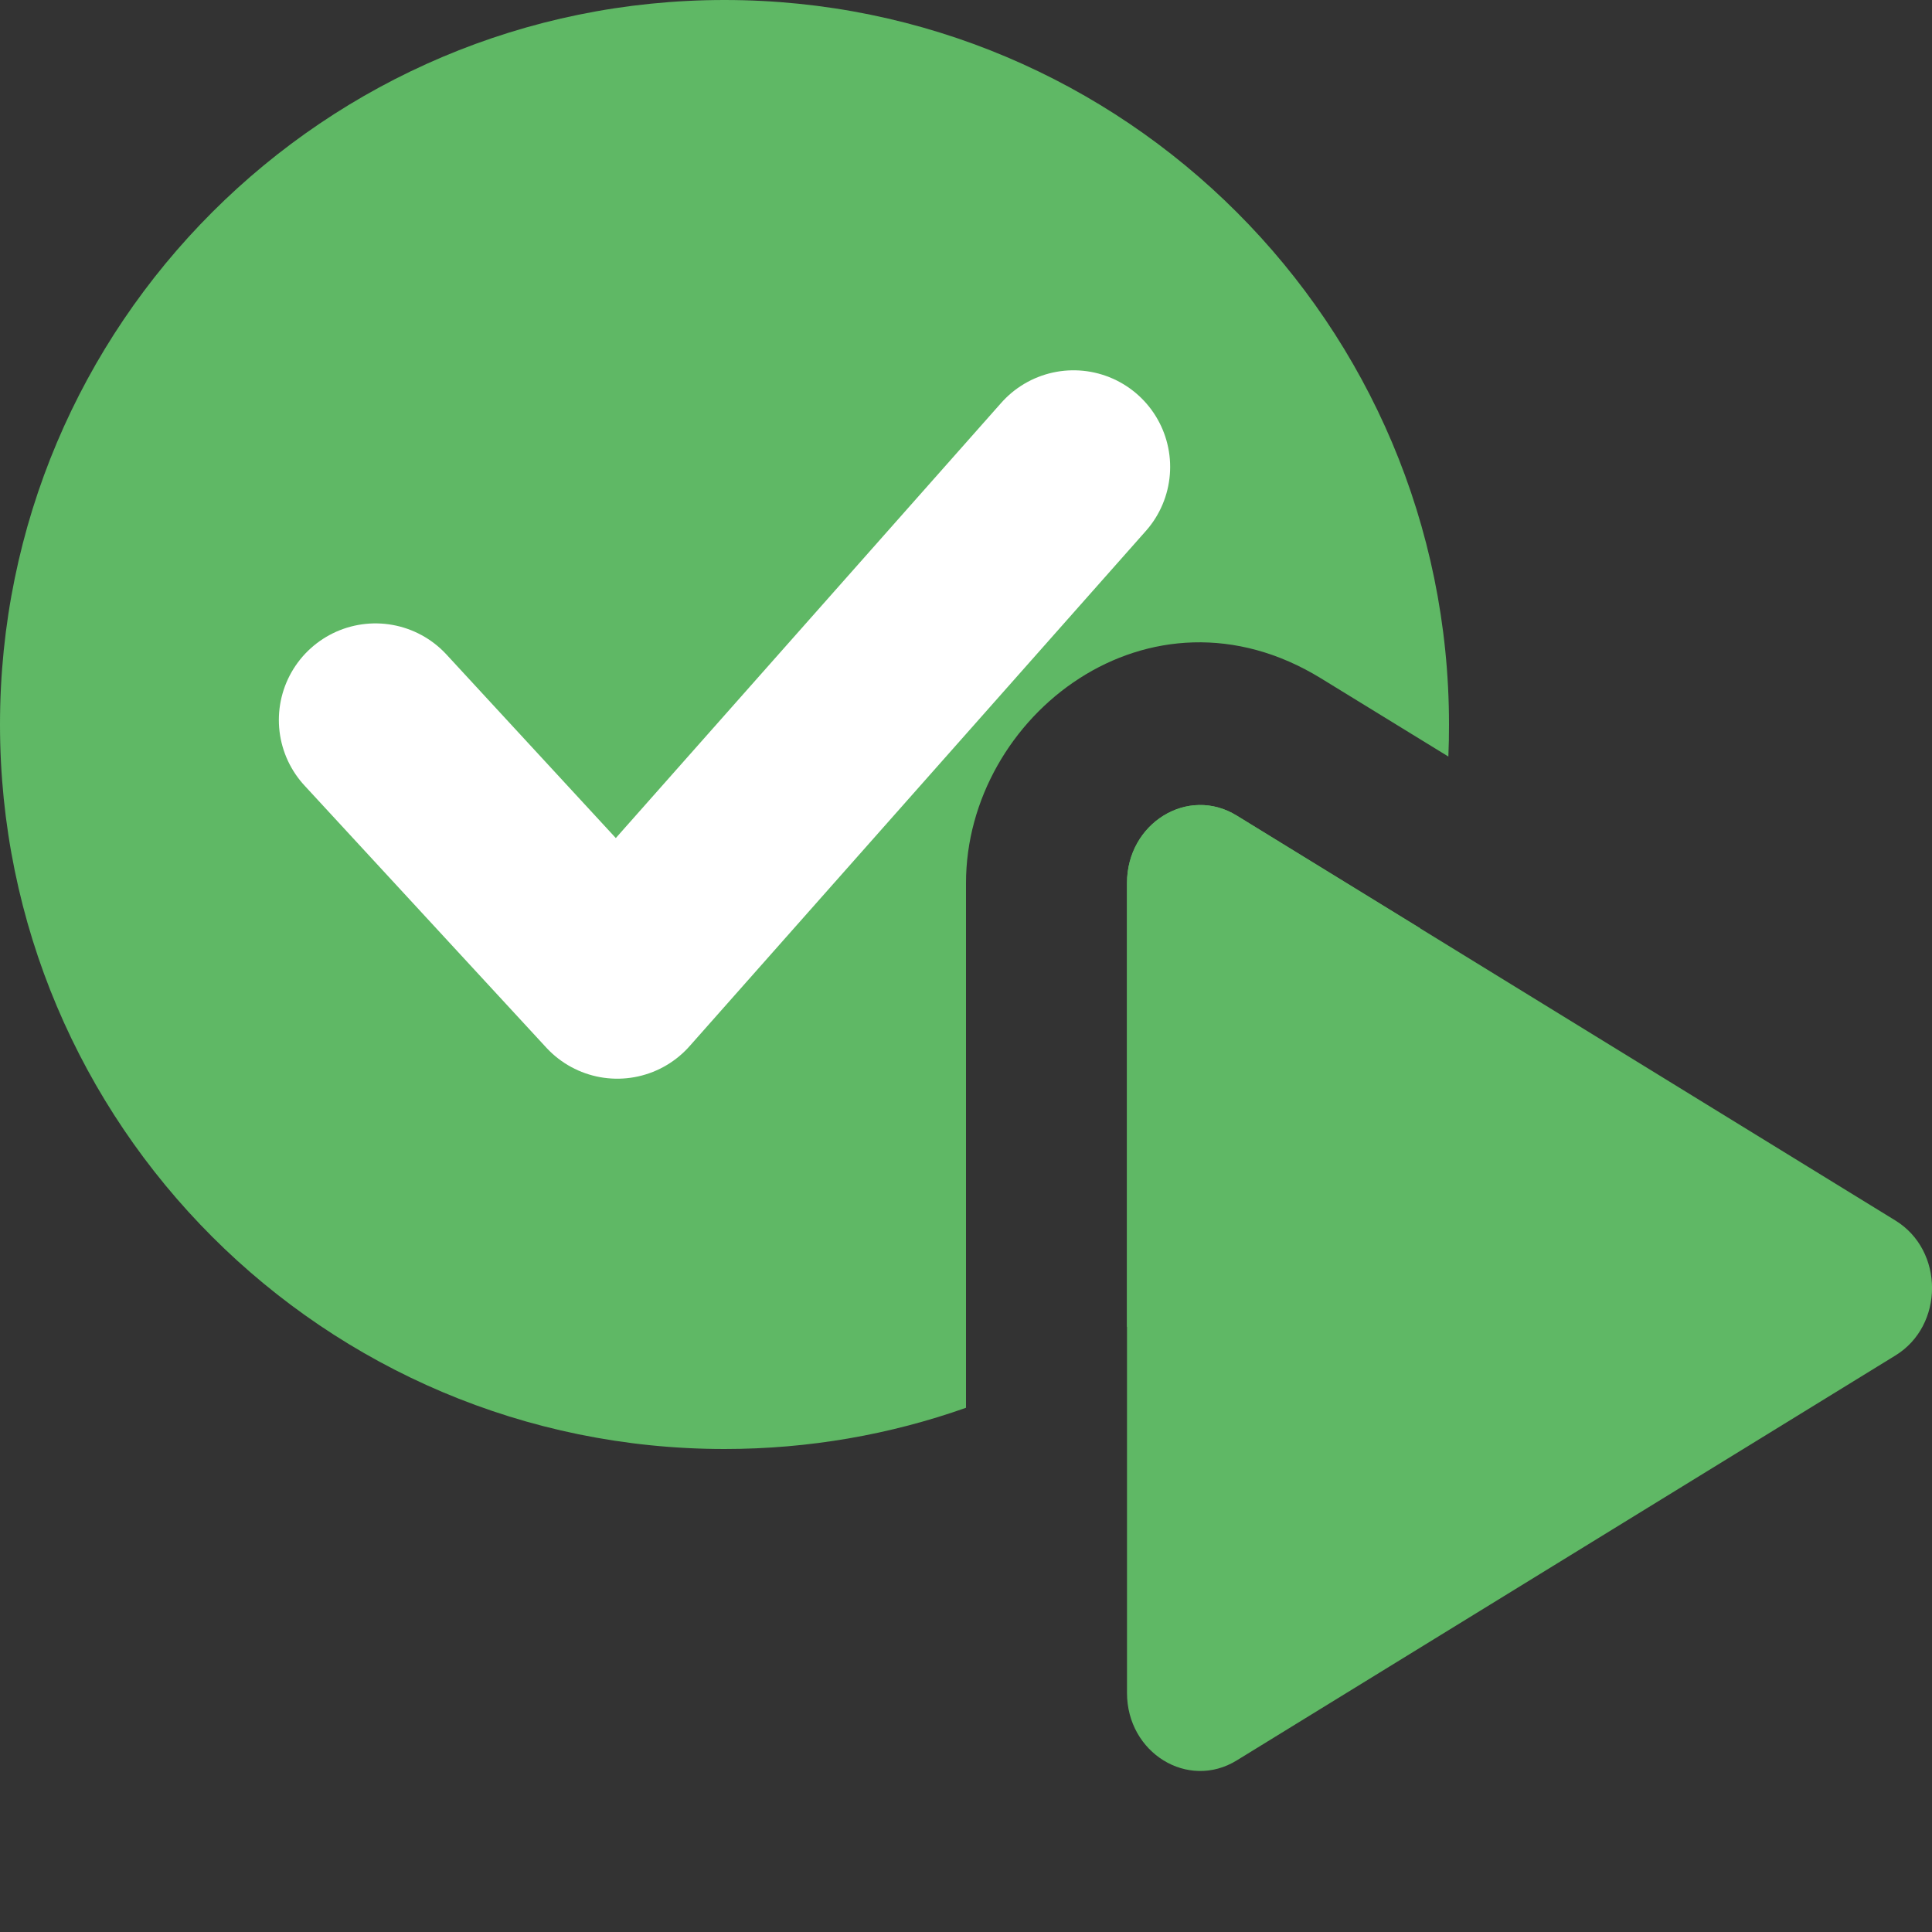 <!-- Copyright 2000-2022 JetBrains s.r.o. and contributors. Use of this source code is governed by the Apache 2.0 license. --> 
<svg width="12" height="12" viewBox="0 0 12 12" fill="none" xmlns="http://www.w3.org/2000/svg"> 
 <rect x="0" y="0" width="12" height="12" fill="#333333" stroke="none"/> 
 <path fill-rule="evenodd" clip-rule="evenodd" d="M8.996 4.699C8.999 4.633 9 4.567 9 4.5C9 2.015 6.985 0 4.5 0C2.015 0 0 2.015 0 4.5C0 6.985 2.015 9 4.5 9C5.026 9 5.531 8.91 6 8.744L6 5.485C6 4.445 7.141 3.559 8.206 4.214L8.996 4.699ZM8.82 5.765L7.682 5.066C7.379 4.879 7 5.112 7 5.485L7 8.242C7.866 7.662 8.52 6.789 8.82 5.765Z" fill="#5FB865" /> 
 <path d="M2.332 4.472L3.834 6.1L6.668 2.9" stroke="white" stroke-width="1.2" stroke-linecap="round" stroke-linejoin="round" /> 
 <path d="M11.773 7.581C12.076 7.767 12.076 8.233 11.773 8.419L7.682 10.934C7.379 11.121 7 10.888 7 10.515L7 5.485C7 5.112 7.379 4.879 7.682 5.066L11.773 7.581Z" fill="#5FB865" /> 
</svg>